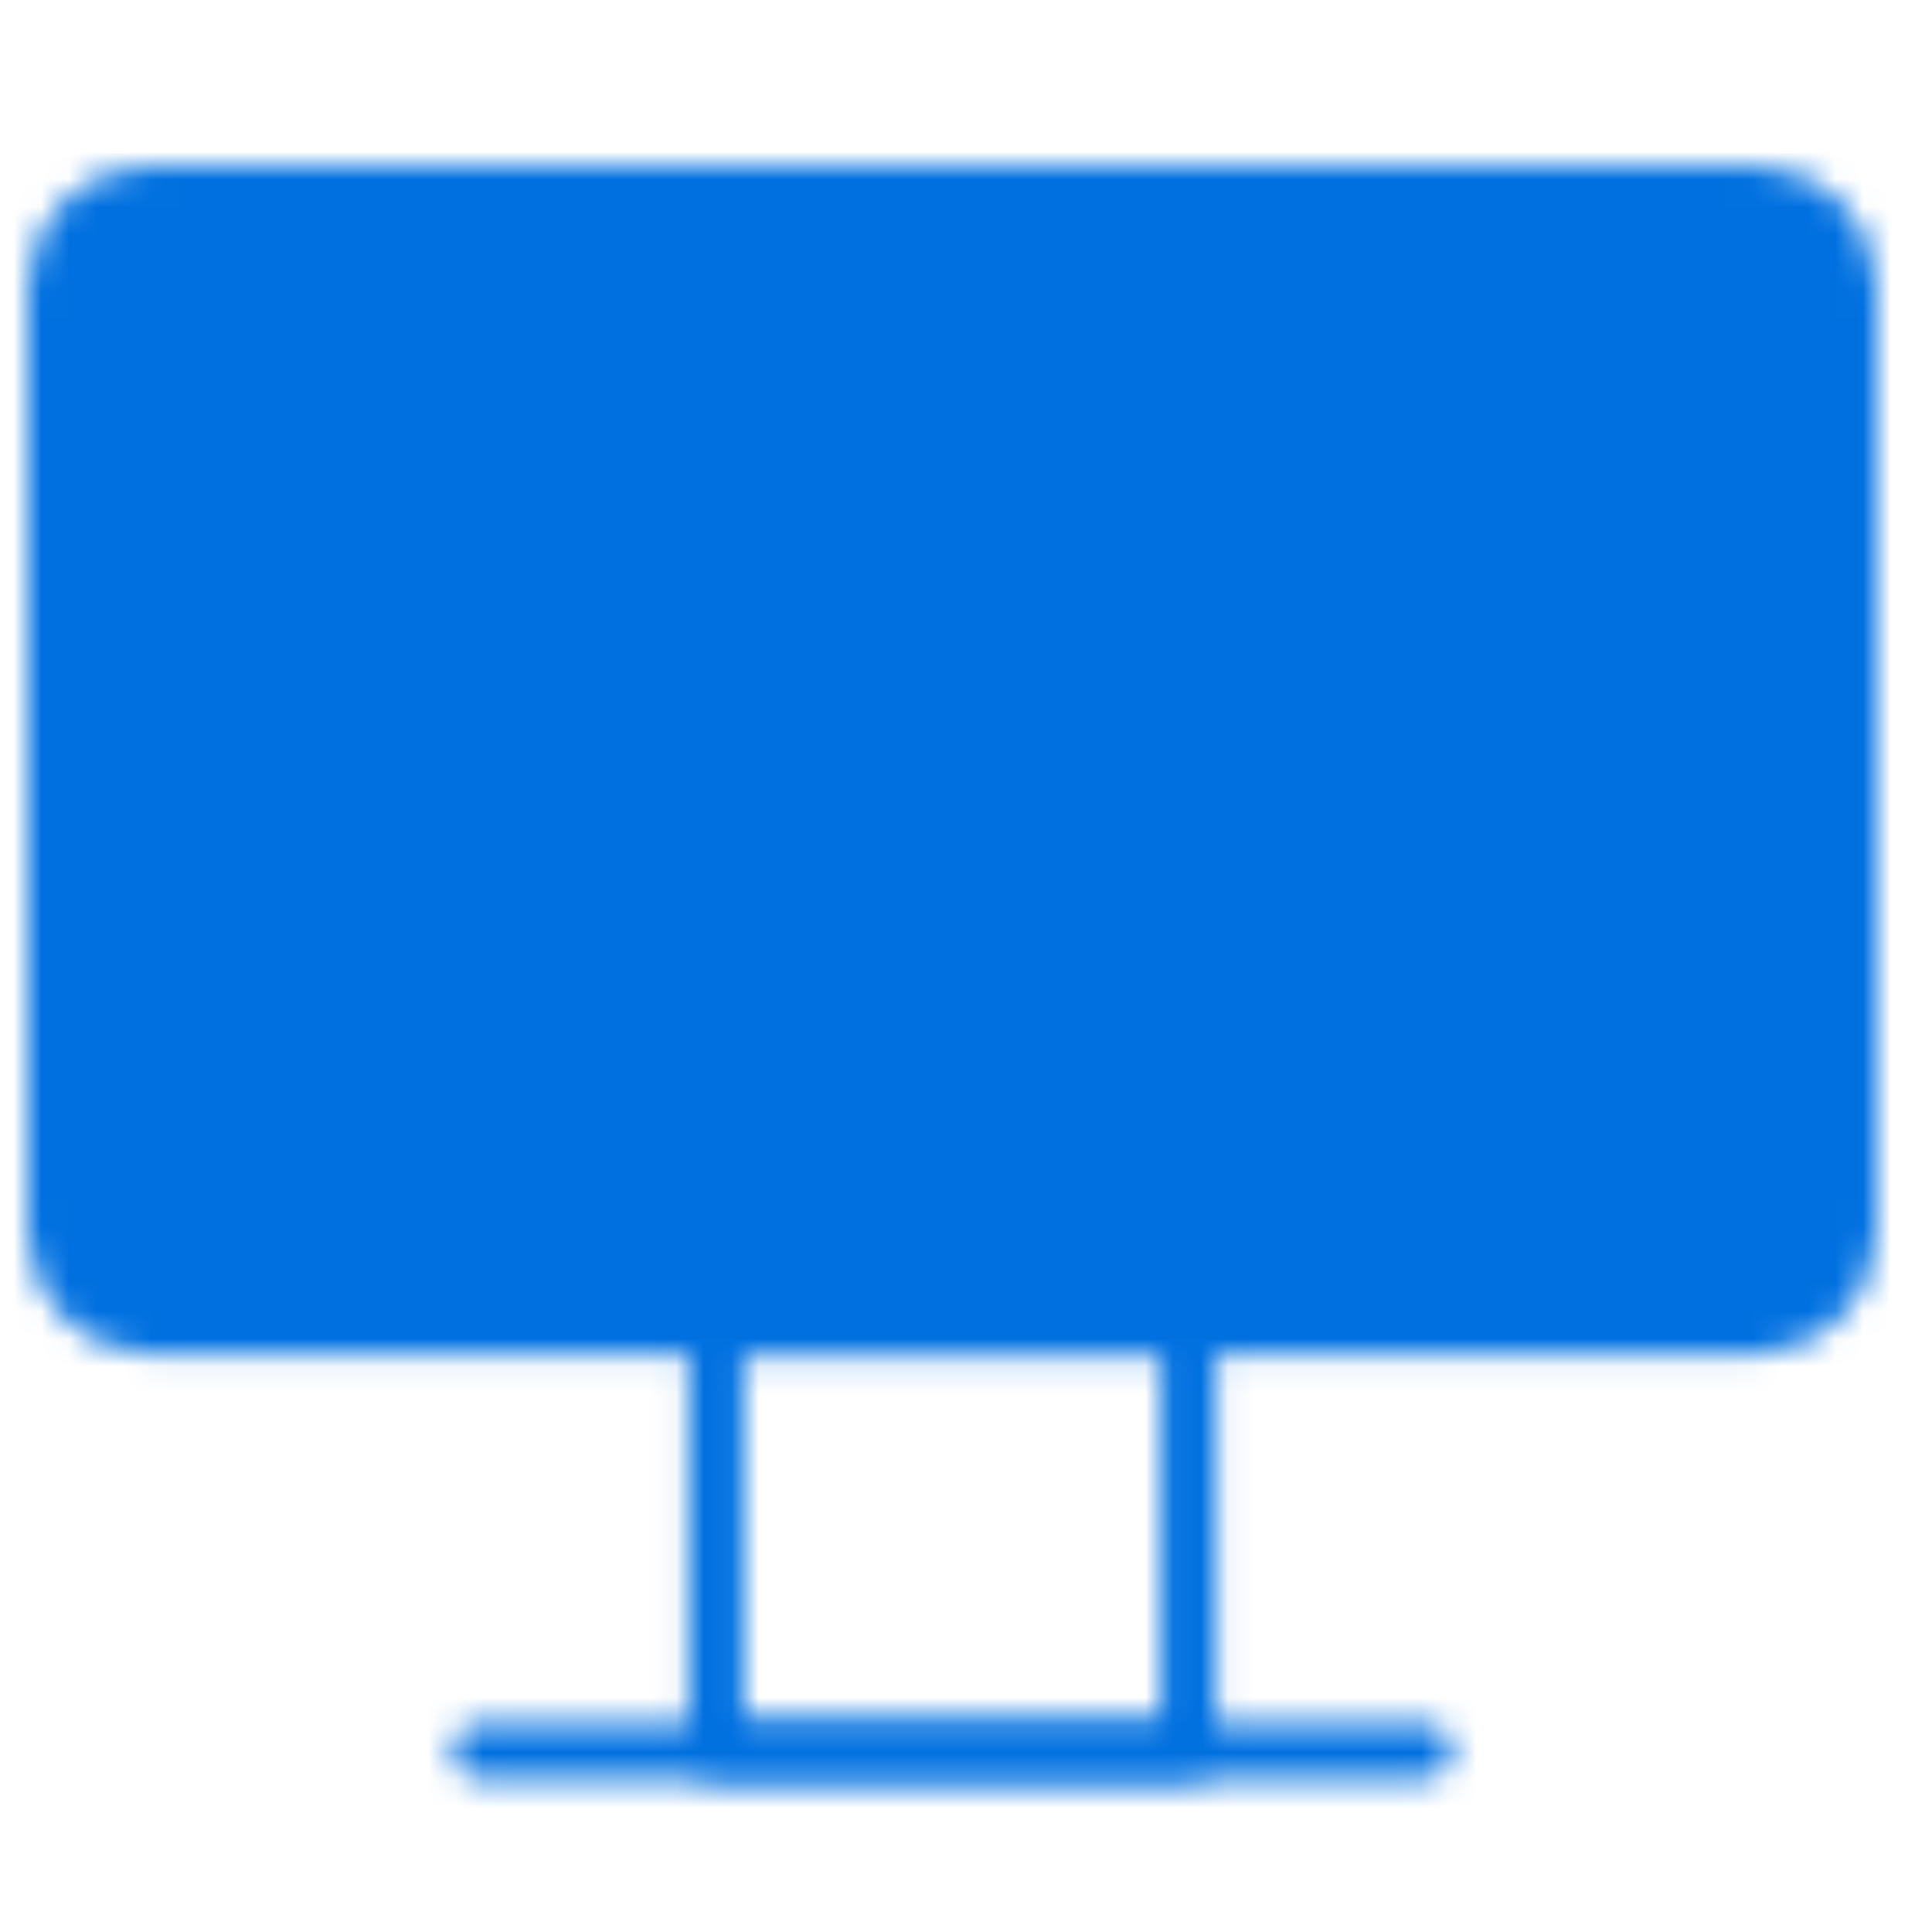 <svg xmlns="http://www.w3.org/2000/svg" width="70" height="70" viewBox="0 0 70 70" fill="none"><mask id="mask0_269_9548" style="mask-type:luminance" maskUnits="userSpaceOnUse" x="1" y="6" width="67" height="59"><path d="M25.949 48.053H43.054V63.447H25.949V48.053Z" stroke="white" stroke-width="2" stroke-linecap="round" stroke-linejoin="round"></path><path d="M63.579 7H5.421C3.532 7 2 8.532 2 10.421V44.632C2 46.521 3.532 48.053 5.421 48.053H63.579C65.468 48.053 67 46.521 67 44.632V10.421C67 8.532 65.468 7 63.579 7Z" fill="white" stroke="white" stroke-width="2"></path><path d="M31.078 39.5H37.92" stroke="black" stroke-width="2" stroke-linecap="round" stroke-linejoin="round"></path><path d="M17.398 63.447H51.609" stroke="white" stroke-width="2" stroke-linecap="round" stroke-linejoin="round"></path></mask><g mask="url(#mask0_269_9548)"><path d="M-6.551 -6.685H75.555V75.421H-6.551V-6.685Z" fill="#0070E0"></path></g></svg>